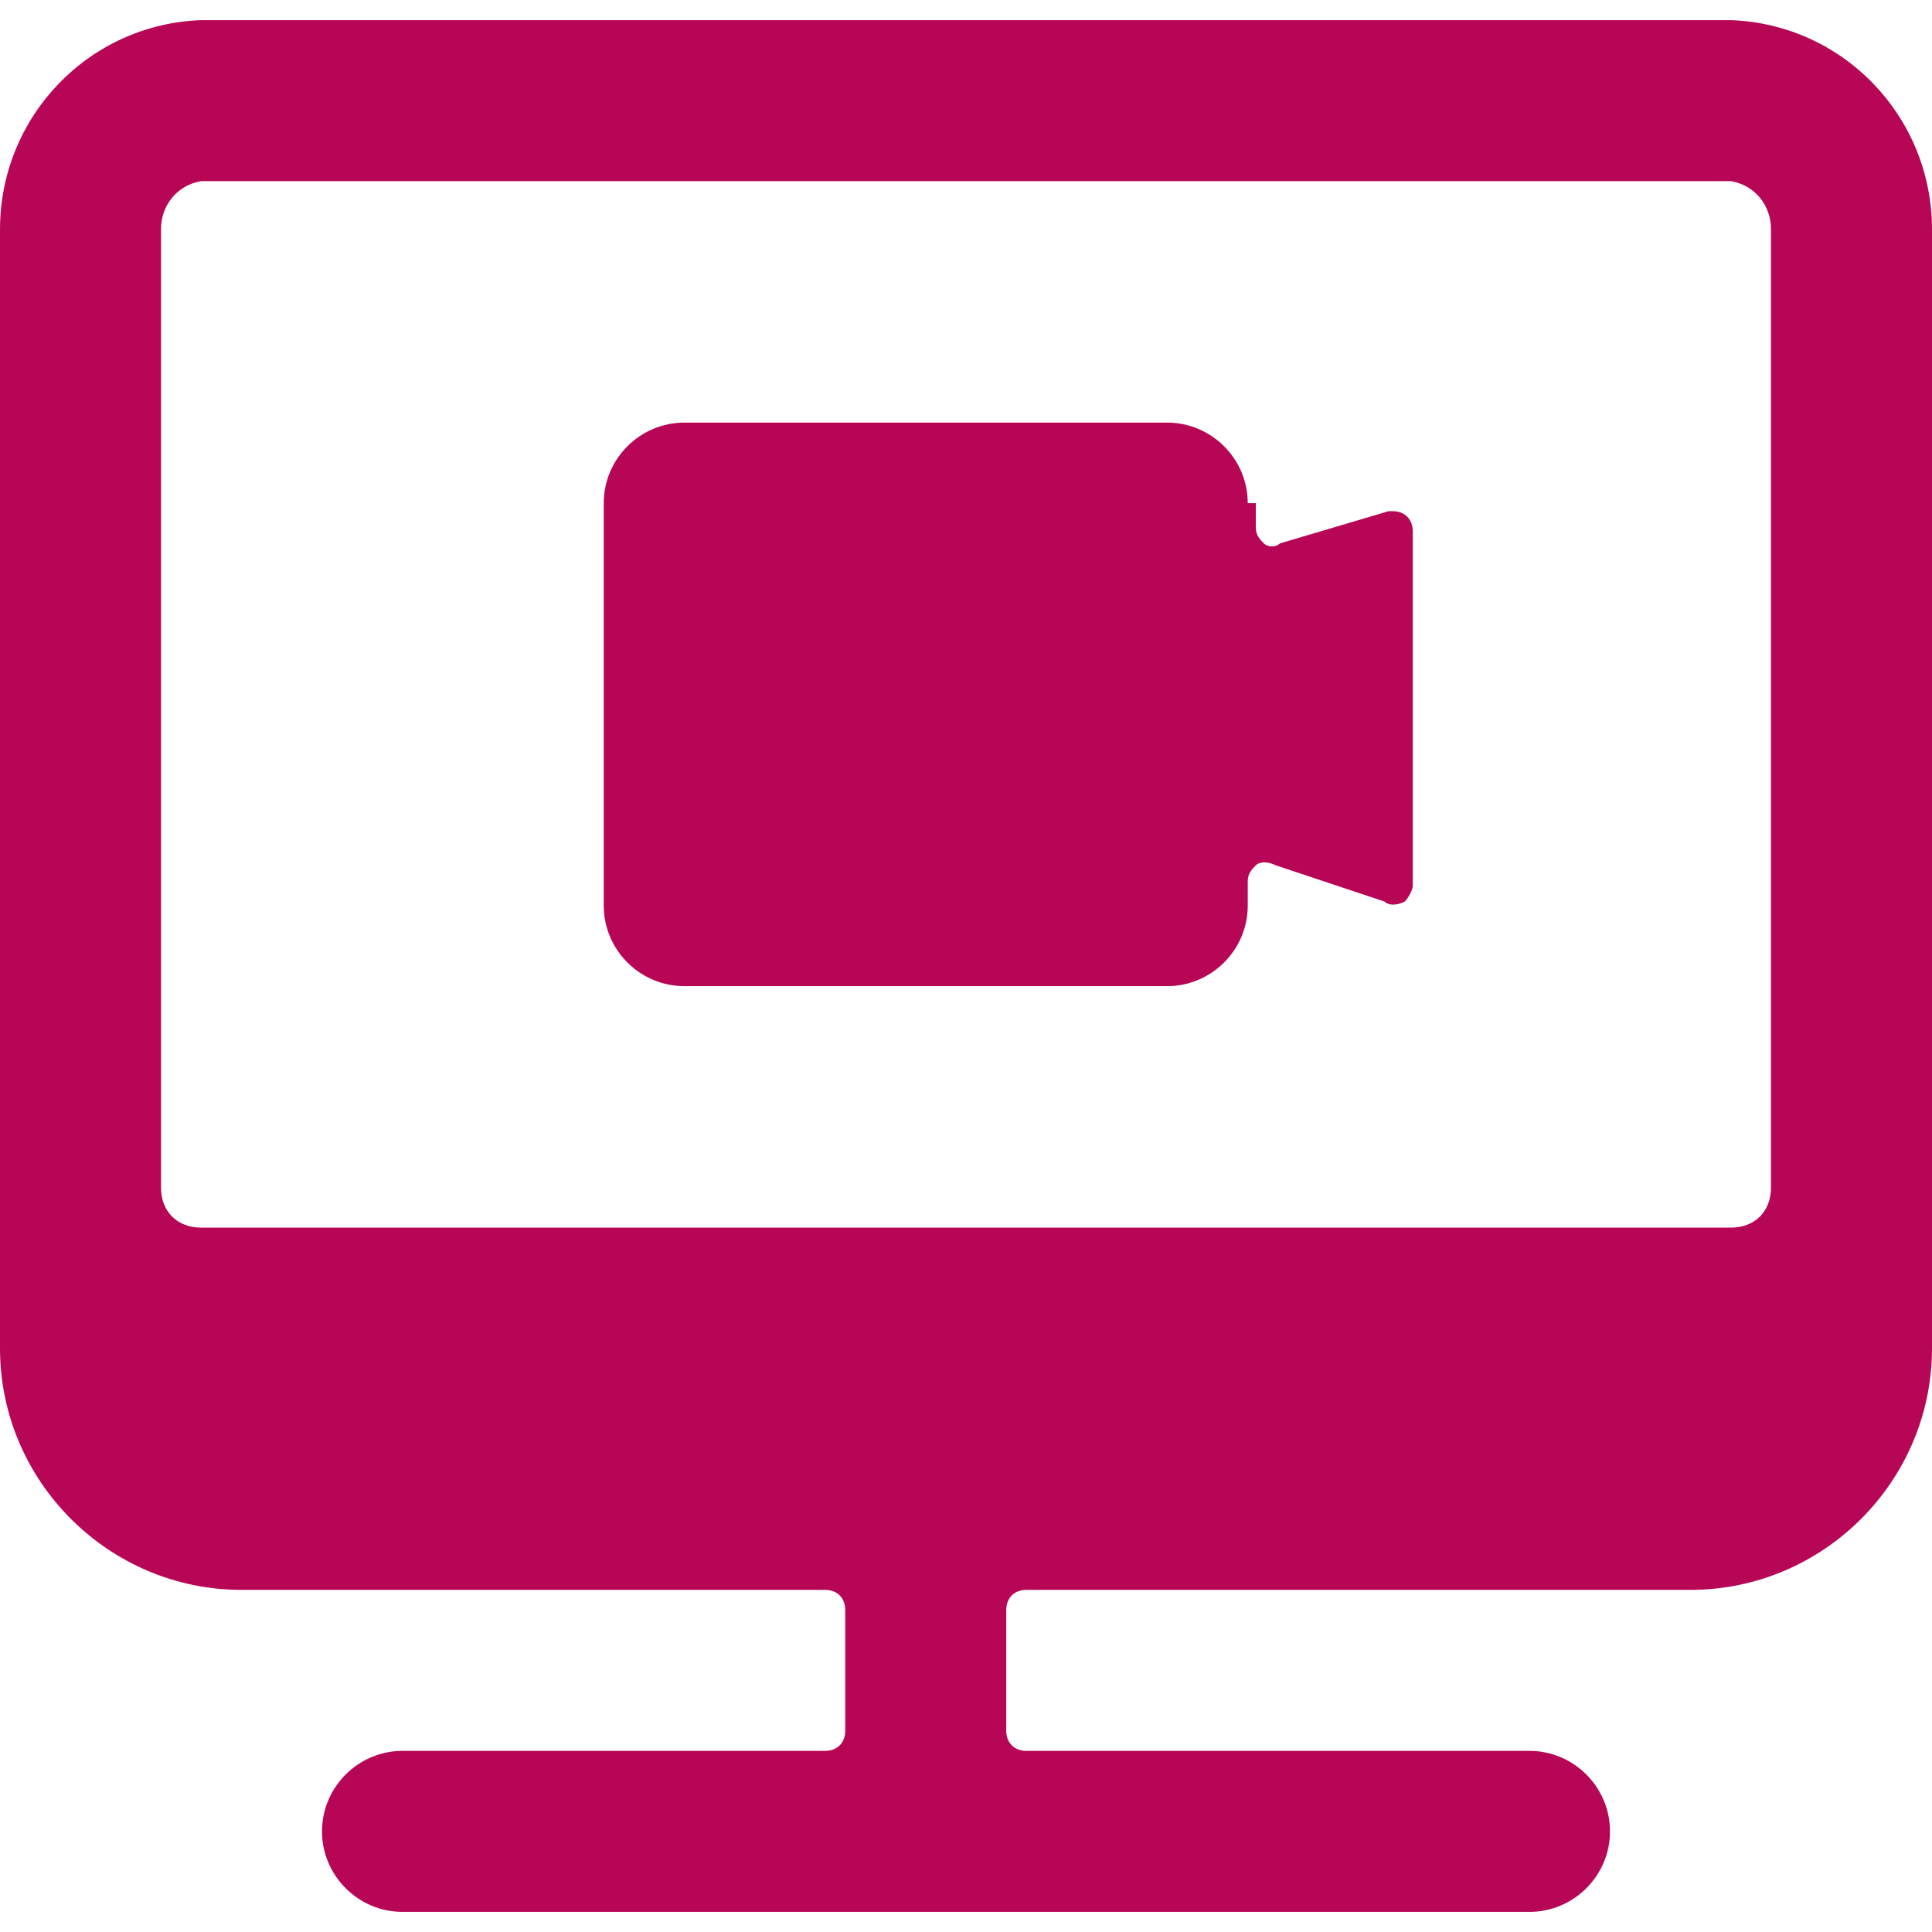 <?xml version="1.0" encoding="utf-8"?>
<!-- Generator: Adobe Illustrator 27.0.1, SVG Export Plug-In . SVG Version: 6.00 Build 0)  -->
<svg version="1.1" id="Ebene_1" xmlns="http://www.w3.org/2000/svg" xmlns:xlink="http://www.w3.org/1999/xlink" x="0px" y="0px"
	 viewBox="0 0 48 48" style="enable-background:new 0 0 48 48;" xml:space="preserve">
<style type="text/css">
	.st0{fill:#B70656;}
</style>
<g>
	<path class="st0" d="M38,47.5c1.1,0,2-0.9,2-2s-0.9-2-2-2H25.5c-0.3,0-0.5-0.2-0.5-0.5v-3c0-0.3,0.2-0.5,0.5-0.5H42
		c3.3,0,6-2.7,6-6V5.7c0-2.8-2.2-5.1-5-5.2H5C2.2,0.6,0,2.9,0,5.7v27.8c0,3.3,2.7,6,6,6h14.5c0.3,0,0.5,0.2,0.5,0.5v3
		c0,0.3-0.2,0.5-0.5,0.5H10c-1.1,0-2,0.9-2,2s0.9,2,2,2H38z M4,5.7c0-0.6,0.4-1.1,1-1.2h38c0.6,0.1,1,0.6,1,1.2v23.8
		c0,0.6-0.4,1-1,1H5c-0.6,0-1-0.4-1-1V5.7z"/>
	<path class="st0" d="M31,12.5c0-1.1-0.9-2-2-2H17c-1.1,0-2,0.9-2,2v10c0,1.1,0.9,2,2,2h12c1.1,0,2-0.9,2-2v-0.6
		c0-0.2,0.1-0.3,0.2-0.4c0.1-0.1,0.3-0.1,0.5,0l2.7,0.9c0.1,0.1,0.3,0.1,0.5,0c0.1-0.1,0.2-0.3,0.2-0.4v-8.8c0-0.3-0.2-0.5-0.5-0.5
		c0,0-0.1,0-0.1,0l-2.7,0.8c-0.1,0.1-0.3,0.1-0.4,0c-0.1-0.1-0.2-0.2-0.2-0.4V12.5z"/>
</g>
</svg>
